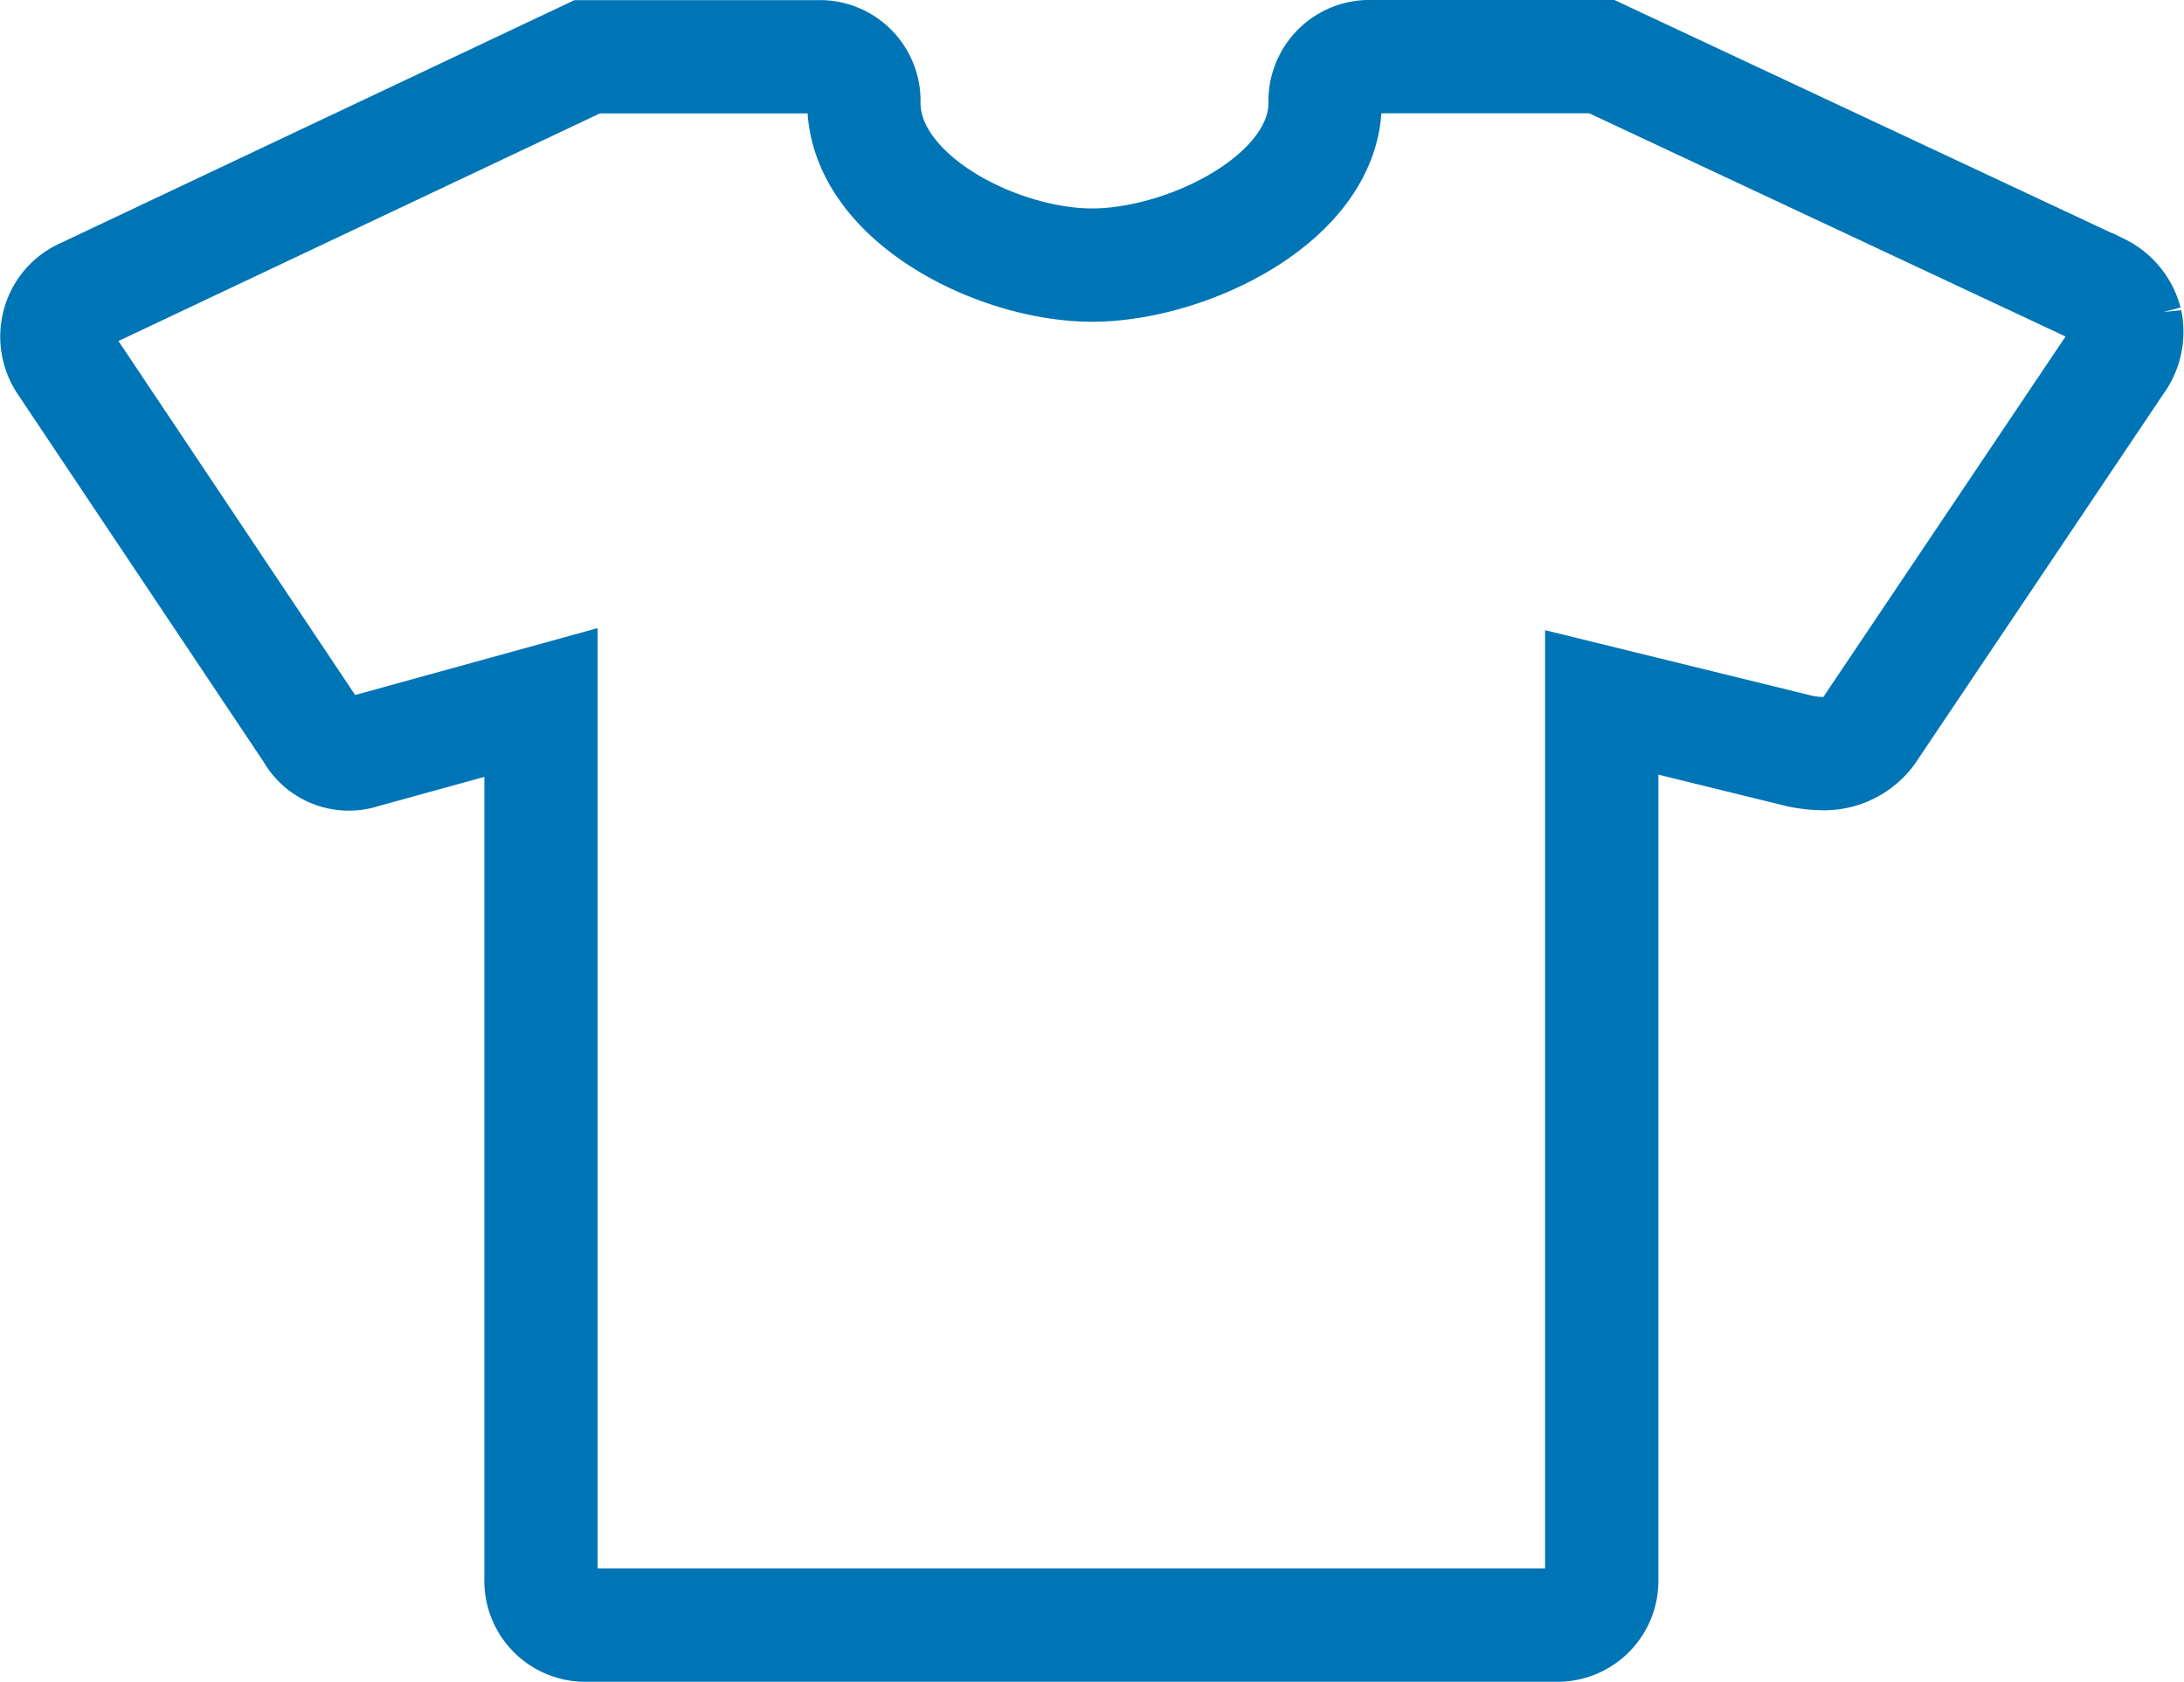 <svg viewBox="0 0 57.846 44.535" xmlns="http://www.w3.org/2000/svg">
<path transform="translate(-.296 -4.98)" d="M56.6,13.5a1.312,1.312,0,0,1-.232,1.051l-6.585,9.8a1.464,1.464,0,0,1-1.186.586,3.406,3.406,0,0,1-.6-.061l-5.277-1.295V46.793A1.174,1.174,0,0,1,41.5,48.015H15.847a1.174,1.174,0,0,1-1.222-1.222V23.583L9.886,24.89a1.117,1.117,0,0,1-1.332-.525L2.018,14.592a1.232,1.232,0,0,1-.171-1.026,1.191,1.191,0,0,1,.672-.782l13.328-6.3h6.108A1.167,1.167,0,0,1,23.177,7.7c0,2.517,3.53,4.3,6.047,4.3s6.169-1.771,6.169-4.3A1.174,1.174,0,0,1,36.615,6.48h6.108l13.193,6.181a1.314,1.314,0,0,1,.684.843Z" fill="none" stroke="#0075b5" stroke-width="3" data-name="Icon map-clothing-store"/>
</svg>
